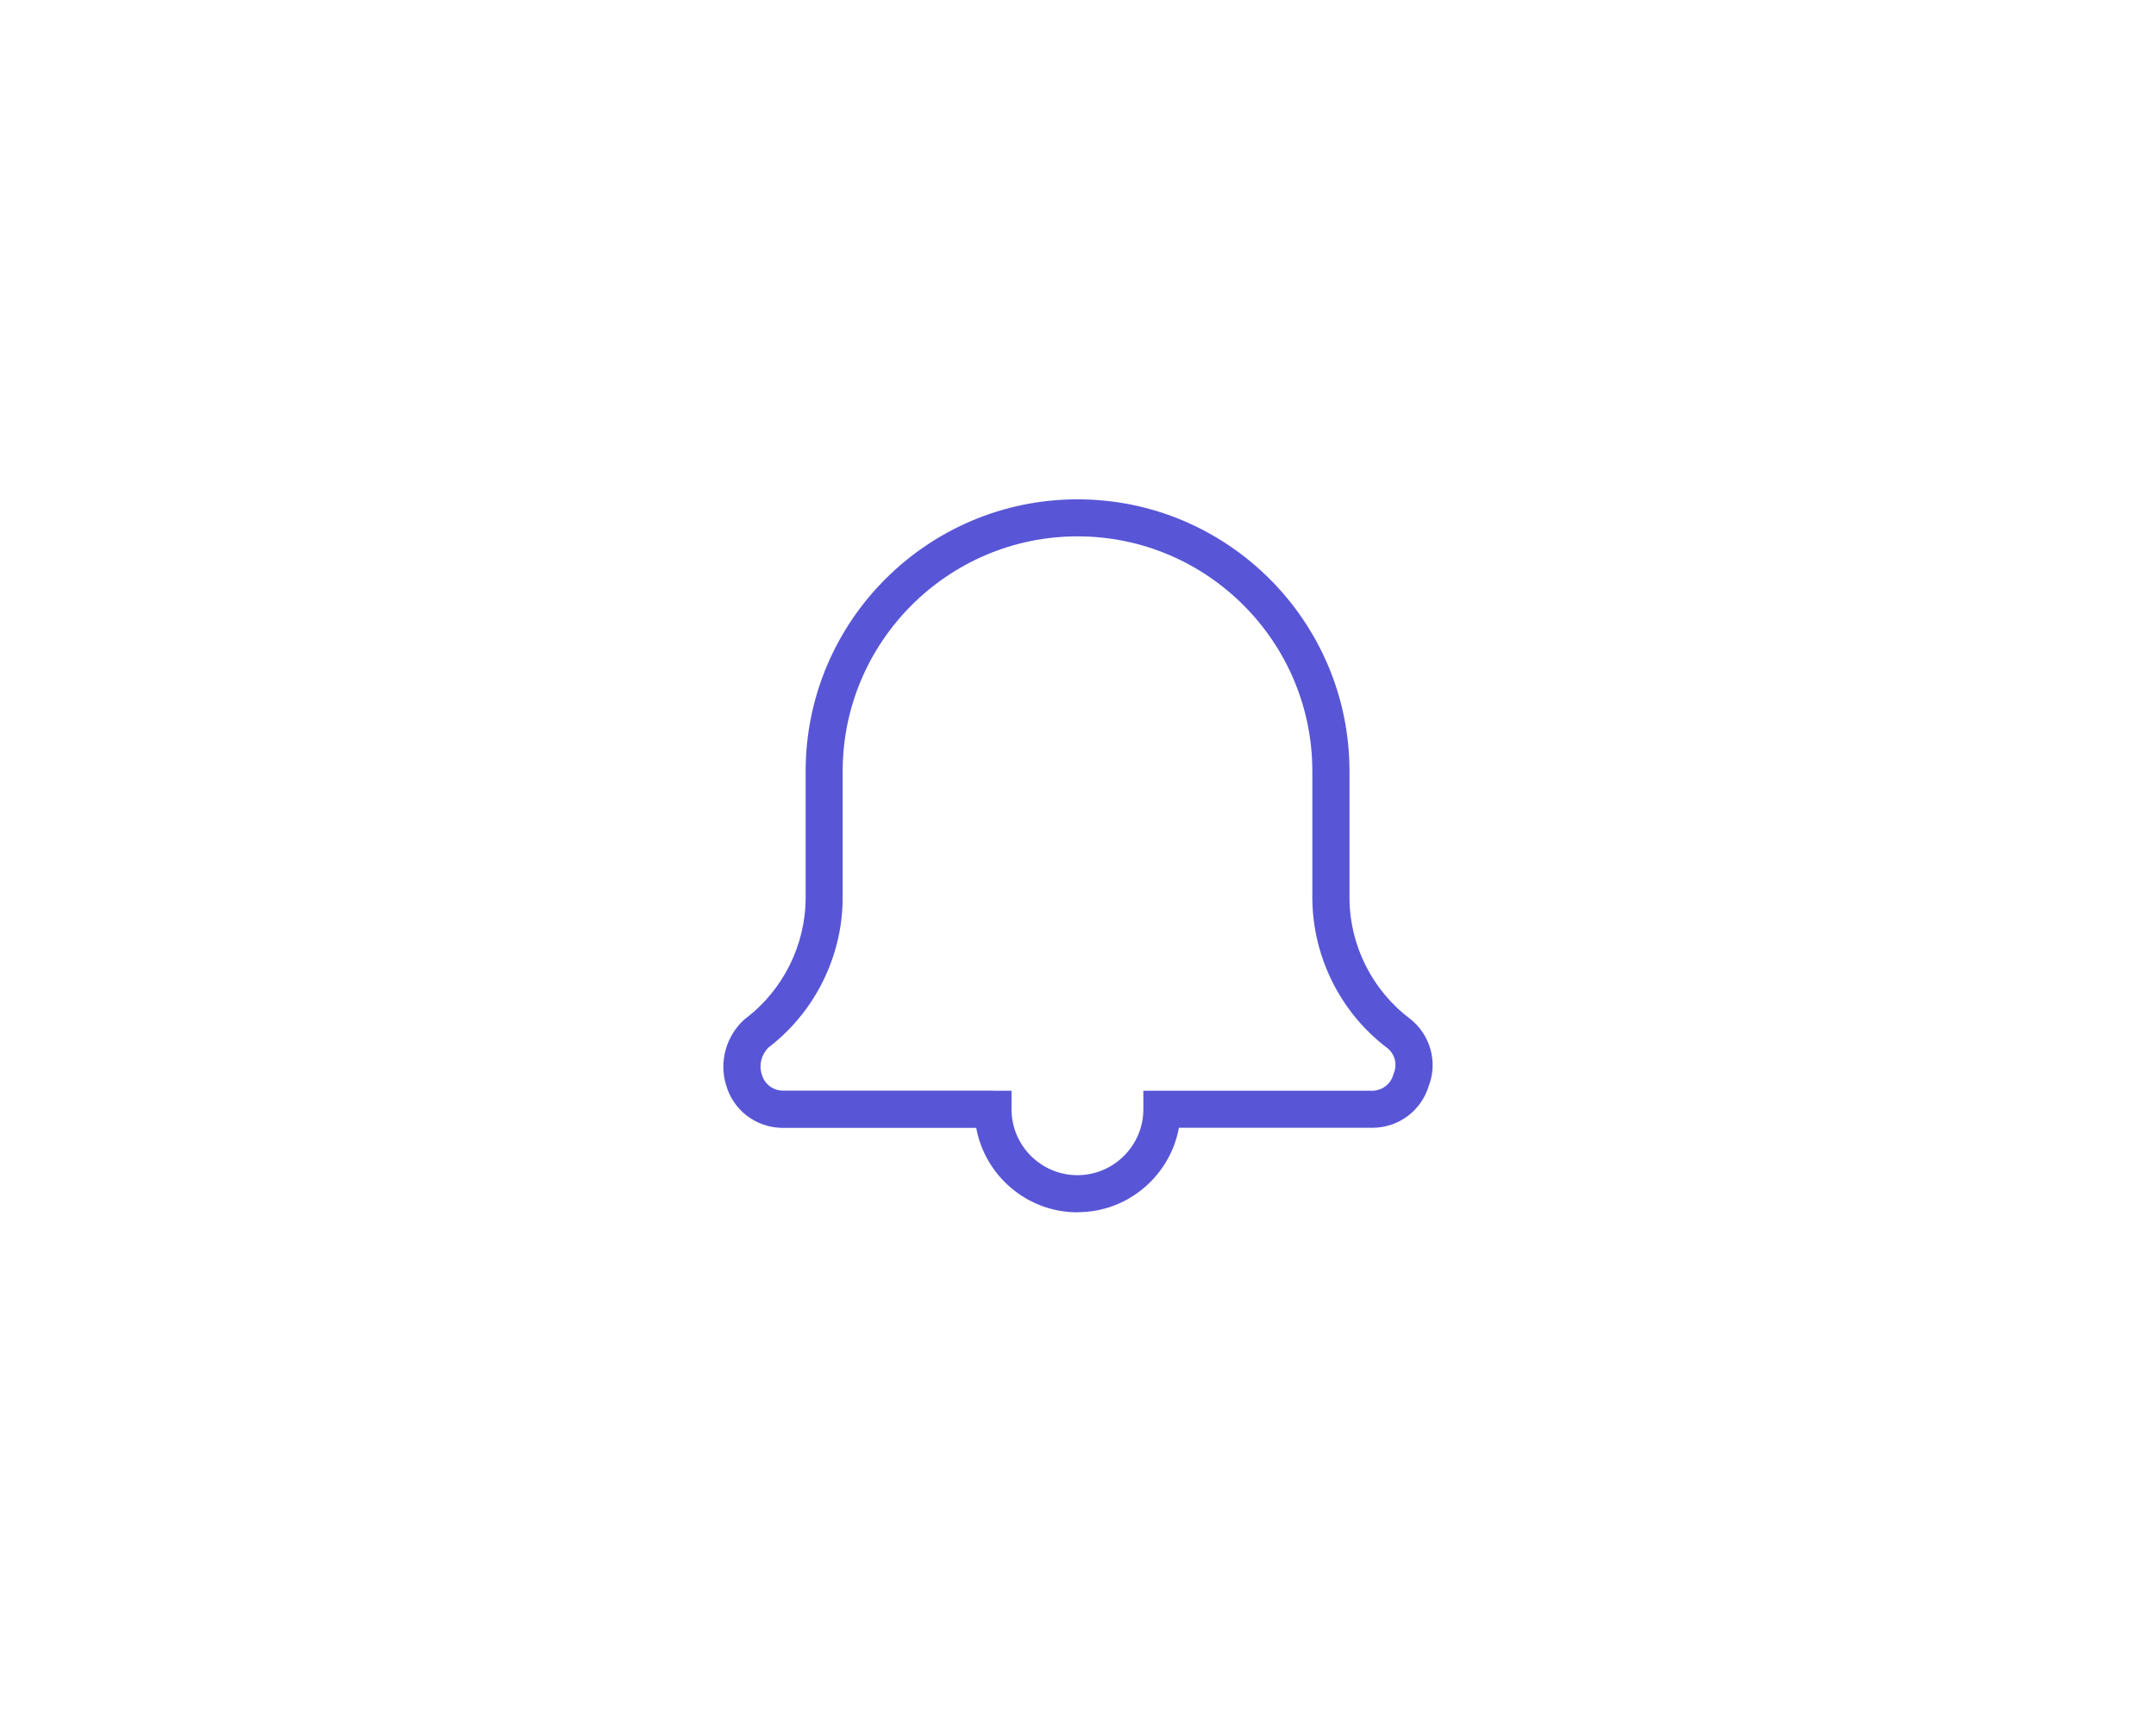 <?xml version="1.0" encoding="UTF-8"?><svg id="Ebene_2" xmlns="http://www.w3.org/2000/svg" viewBox="0 0 174.67 138.67"><defs><style>.cls-1{fill:#5856d6;}.cls-2{fill:#fff;}</style></defs><g id="Ebene_1-2"><rect class="cls-2" width="174.67" height="138.67"/><path class="cls-1" d="M87.3,98.21c-4.09,0-7.5-2.96-8.21-6.84h-15.75c-2.15-.05-3.95-1.46-4.52-3.49-.57-1.86,0-3.94,1.47-5.28l.11-.09c3.04-2.3,4.86-5.95,4.87-9.77v-10.26c0-12.15,9.88-22.03,22.03-22.03s22.03,9.88,22.03,22.03v10.27c.01,3.81,1.83,7.46,4.88,9.76,1.66,1.28,2.29,3.5,1.55,5.44-.6,1.99-2.38,3.36-4.47,3.41h-15.78c-.71,3.88-4.12,6.84-8.2,6.84h0ZM80.45,88.36h1.5v1.5c0,2.95,2.4,5.34,5.34,5.34h0c2.94,0,5.34-2.4,5.34-5.34v-1.5h18.59c.78-.03,1.45-.55,1.66-1.3l.05-.15c.29-.72.06-1.55-.55-2.02-3.78-2.85-6.04-7.39-6.06-12.14v-10.27c0-10.5-8.53-19.03-19.02-19.03s-19.03,8.54-19.03,19.03v10.26c-.01,4.72-2.25,9.24-6,12.11-.58.56-.8,1.4-.56,2.17.22.79.89,1.31,1.68,1.33h17.07Z"/></g></svg>